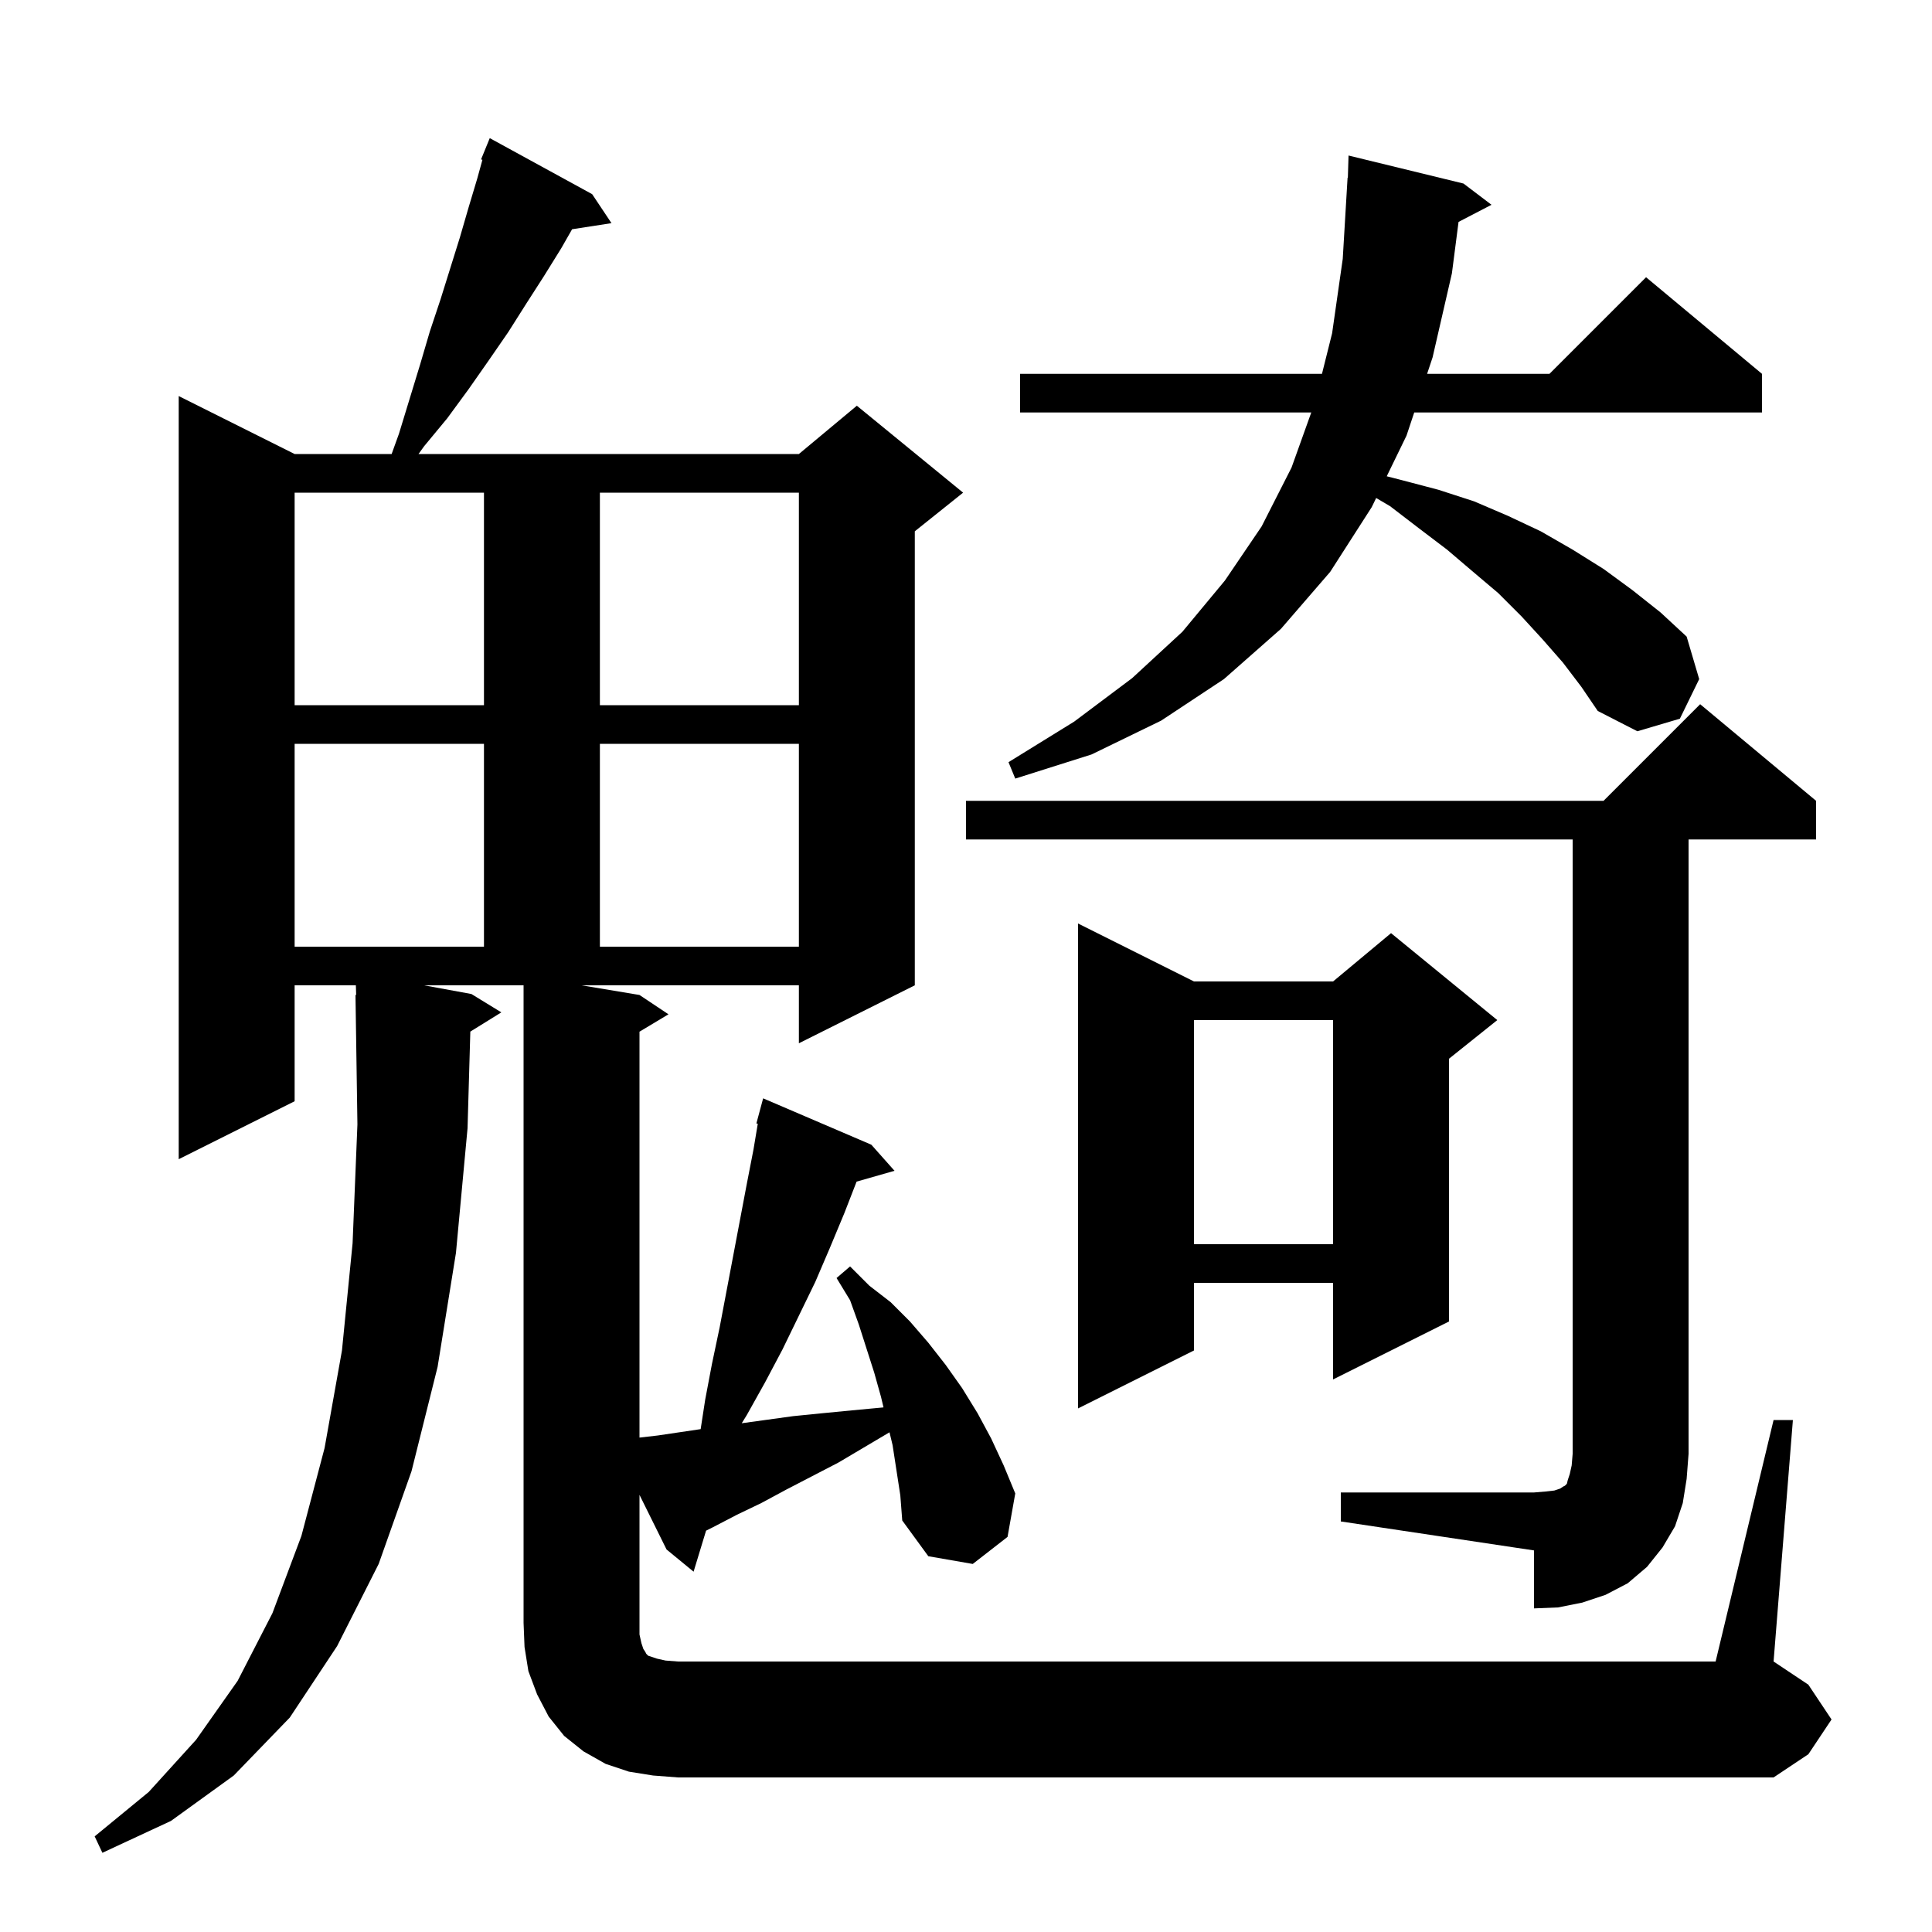 <svg xmlns="http://www.w3.org/2000/svg" xmlns:xlink="http://www.w3.org/1999/xlink" version="1.1" baseProfile="full" viewBox="0 0 200 200" width="200" height="200"><g fill="currentColor"><path d="M 67.6 183.8 L 65.1 183.4 L 62.7 182.6 L 60.4 181.3 L 58.4 179.7 L 56.8 177.7 L 55.6 175.4 L 54.7 173.0 L 54.3 170.5 L 54.2 168.0 L 54.2 102.0 L 43.891 102.0 L 48.8 102.9 L 51.9 104.8 L 48.688 106.791 L 48.4 116.8 L 47.2 129.7 L 45.3 141.5 L 42.6 152.3 L 39.2 161.9 L 34.9 170.4 L 30.0 177.8 L 24.2 183.8 L 17.7 188.5 L 10.6 191.8 L 9.8 190.1 L 15.4 185.5 L 20.3 180.1 L 24.6 174.0 L 28.2 167.0 L 31.2 159.0 L 33.6 149.9 L 35.4 139.8 L 36.5 128.7 L 37.0 116.4 L 36.8 103.0 L 36.87 102.999 L 36.839 102.0 L 30.5 102.0 L 30.5 114.0 L 18.5 120.0 L 18.5 41.0 L 30.5 47.0 L 40.542 47.0 L 41.3 44.9 L 43.5 37.7 L 44.5 34.3 L 45.6 31.0 L 47.6 24.6 L 48.5 21.5 L 49.4 18.5 L 49.94 16.544 L 49.8 16.5 L 50.7 14.3 L 61.3 20.1 L 63.3 23.1 L 59.224 23.732 L 58.1 25.7 L 56.3 28.6 L 54.5 31.4 L 52.6 34.4 L 50.6 37.3 L 48.5 40.3 L 46.3 43.3 L 43.9 46.2 L 43.325 47.0 L 82.7 47.0 L 88.7 42.0 L 99.7 51.0 L 94.7 55.0 L 94.7 102.0 L 82.7 108.0 L 82.7 102.0 L 60.2 102.0 L 66.2 103.0 L 69.2 105.0 L 66.2 106.8 L 66.2 148.819 L 68.1 148.6 L 72.532 147.943 L 73.0 144.9 L 73.7 141.2 L 74.5 137.4 L 77.3 122.6 L 78.0 119.0 L 78.446 116.327 L 78.3 116.3 L 79.0 113.7 L 90.2 118.5 L 92.6 121.2 L 88.675 122.321 L 87.4 125.6 L 85.9 129.2 L 84.4 132.7 L 81.0 139.7 L 79.2 143.1 L 77.3 146.5 L 76.785 147.333 L 82.1 146.6 L 85.1 146.3 L 88.2 146.0 L 91.4 145.7 L 91.461 145.689 L 91.2 144.6 L 90.5 142.1 L 88.9 137.1 L 88.0 134.6 L 86.6 132.3 L 88.0 131.1 L 90.0 133.1 L 92.2 134.8 L 94.2 136.8 L 96.1 139.0 L 97.9 141.3 L 99.6 143.7 L 101.2 146.3 L 102.6 148.9 L 103.9 151.7 L 105.1 154.6 L 104.3 159.1 L 100.7 161.9 L 96.1 161.1 L 93.4 157.4 L 93.2 154.8 L 92.4 149.6 L 92.081 148.271 L 86.8 151.4 L 81.4 154.2 L 78.8 155.6 L 76.3 156.8 L 73.8 158.1 L 73.092 158.454 L 71.8 162.7 L 69.0 160.4 L 66.2 154.748 L 66.2 169.2 L 66.4 170.1 L 66.6 170.7 L 66.8 171.0 L 66.9 171.2 L 67.1 171.4 L 68.0 171.7 L 68.9 171.9 L 70.2 172.0 L 177.6 172.0 L 183.6 147.0 L 185.6 147.0 L 183.6 172.0 L 187.2 174.4 L 189.6 178.0 L 187.2 181.6 L 183.6 184.0 L 70.2 184.0 Z M 138.8 154.5 L 158.8 154.5 L 160.0 154.4 L 160.9 154.3 L 161.5 154.1 L 161.8 153.9 L 162.0 153.8 L 162.2 153.6 L 162.3 153.2 L 162.5 152.6 L 162.7 151.7 L 162.8 150.5 L 162.8 86.9 L 100.0 86.9 L 100.0 82.9 L 166.0 82.9 L 176.0 72.9 L 188.0 82.9 L 188.0 86.9 L 174.8 86.9 L 174.8 150.5 L 174.6 153.1 L 174.2 155.6 L 173.4 158.0 L 172.1 160.2 L 170.5 162.2 L 168.5 163.9 L 166.2 165.1 L 163.8 165.9 L 161.3 166.4 L 158.8 166.5 L 158.8 160.5 L 138.8 157.5 Z M 123.6 101.6 L 138.0 101.6 L 144.0 96.6 L 155.0 105.6 L 150.0 109.6 L 150.0 136.8 L 138.0 142.8 L 138.0 132.8 L 123.6 132.8 L 123.6 139.8 L 111.6 145.8 L 111.6 95.6 Z M 123.6 105.6 L 123.6 128.8 L 138.0 128.8 L 138.0 105.6 Z M 30.5 77.0 L 30.5 98.0 L 50.1 98.0 L 50.1 77.0 Z M 62.1 77.0 L 62.1 98.0 L 82.7 98.0 L 82.7 77.0 Z M 161.8 68.6 L 159.7 66.2 L 157.5 63.8 L 155.1 61.4 L 152.5 59.2 L 149.8 56.9 L 146.9 54.7 L 143.9 52.4 L 142.461 51.553 L 142.0 52.5 L 137.7 59.2 L 132.6 65.1 L 126.7 70.3 L 120.2 74.6 L 113.0 78.1 L 105.1 80.6 L 104.4 78.9 L 111.2 74.7 L 117.2 70.2 L 122.4 65.4 L 126.8 60.1 L 130.6 54.5 L 133.7 48.4 L 135.742 42.7 L 105.6 42.7 L 105.6 38.7 L 136.85 38.7 L 137.9 34.5 L 139.0 26.8 L 139.5 18.4 L 139.53 18.402 L 139.6 16.1 L 151.5 19.0 L 154.4 21.2 L 150.988 22.972 L 150.3 28.3 L 148.3 37.0 L 147.733 38.7 L 160.4 38.7 L 170.4 28.7 L 182.4 38.7 L 182.4 42.7 L 146.4 42.7 L 145.6 45.1 L 143.555 49.304 L 145.1 49.7 L 148.9 50.7 L 152.6 51.9 L 156.1 53.4 L 159.5 55.0 L 162.8 56.9 L 166.0 58.9 L 169.0 61.1 L 171.9 63.4 L 174.6 65.9 L 175.9 70.3 L 173.9 74.4 L 169.5 75.7 L 165.4 73.6 L 163.7 71.1 Z M 30.5 51.0 L 30.5 73.0 L 50.1 73.0 L 50.1 51.0 Z M 62.1 51.0 L 62.1 73.0 L 82.7 73.0 L 82.7 51.0 Z "/></g></svg>
